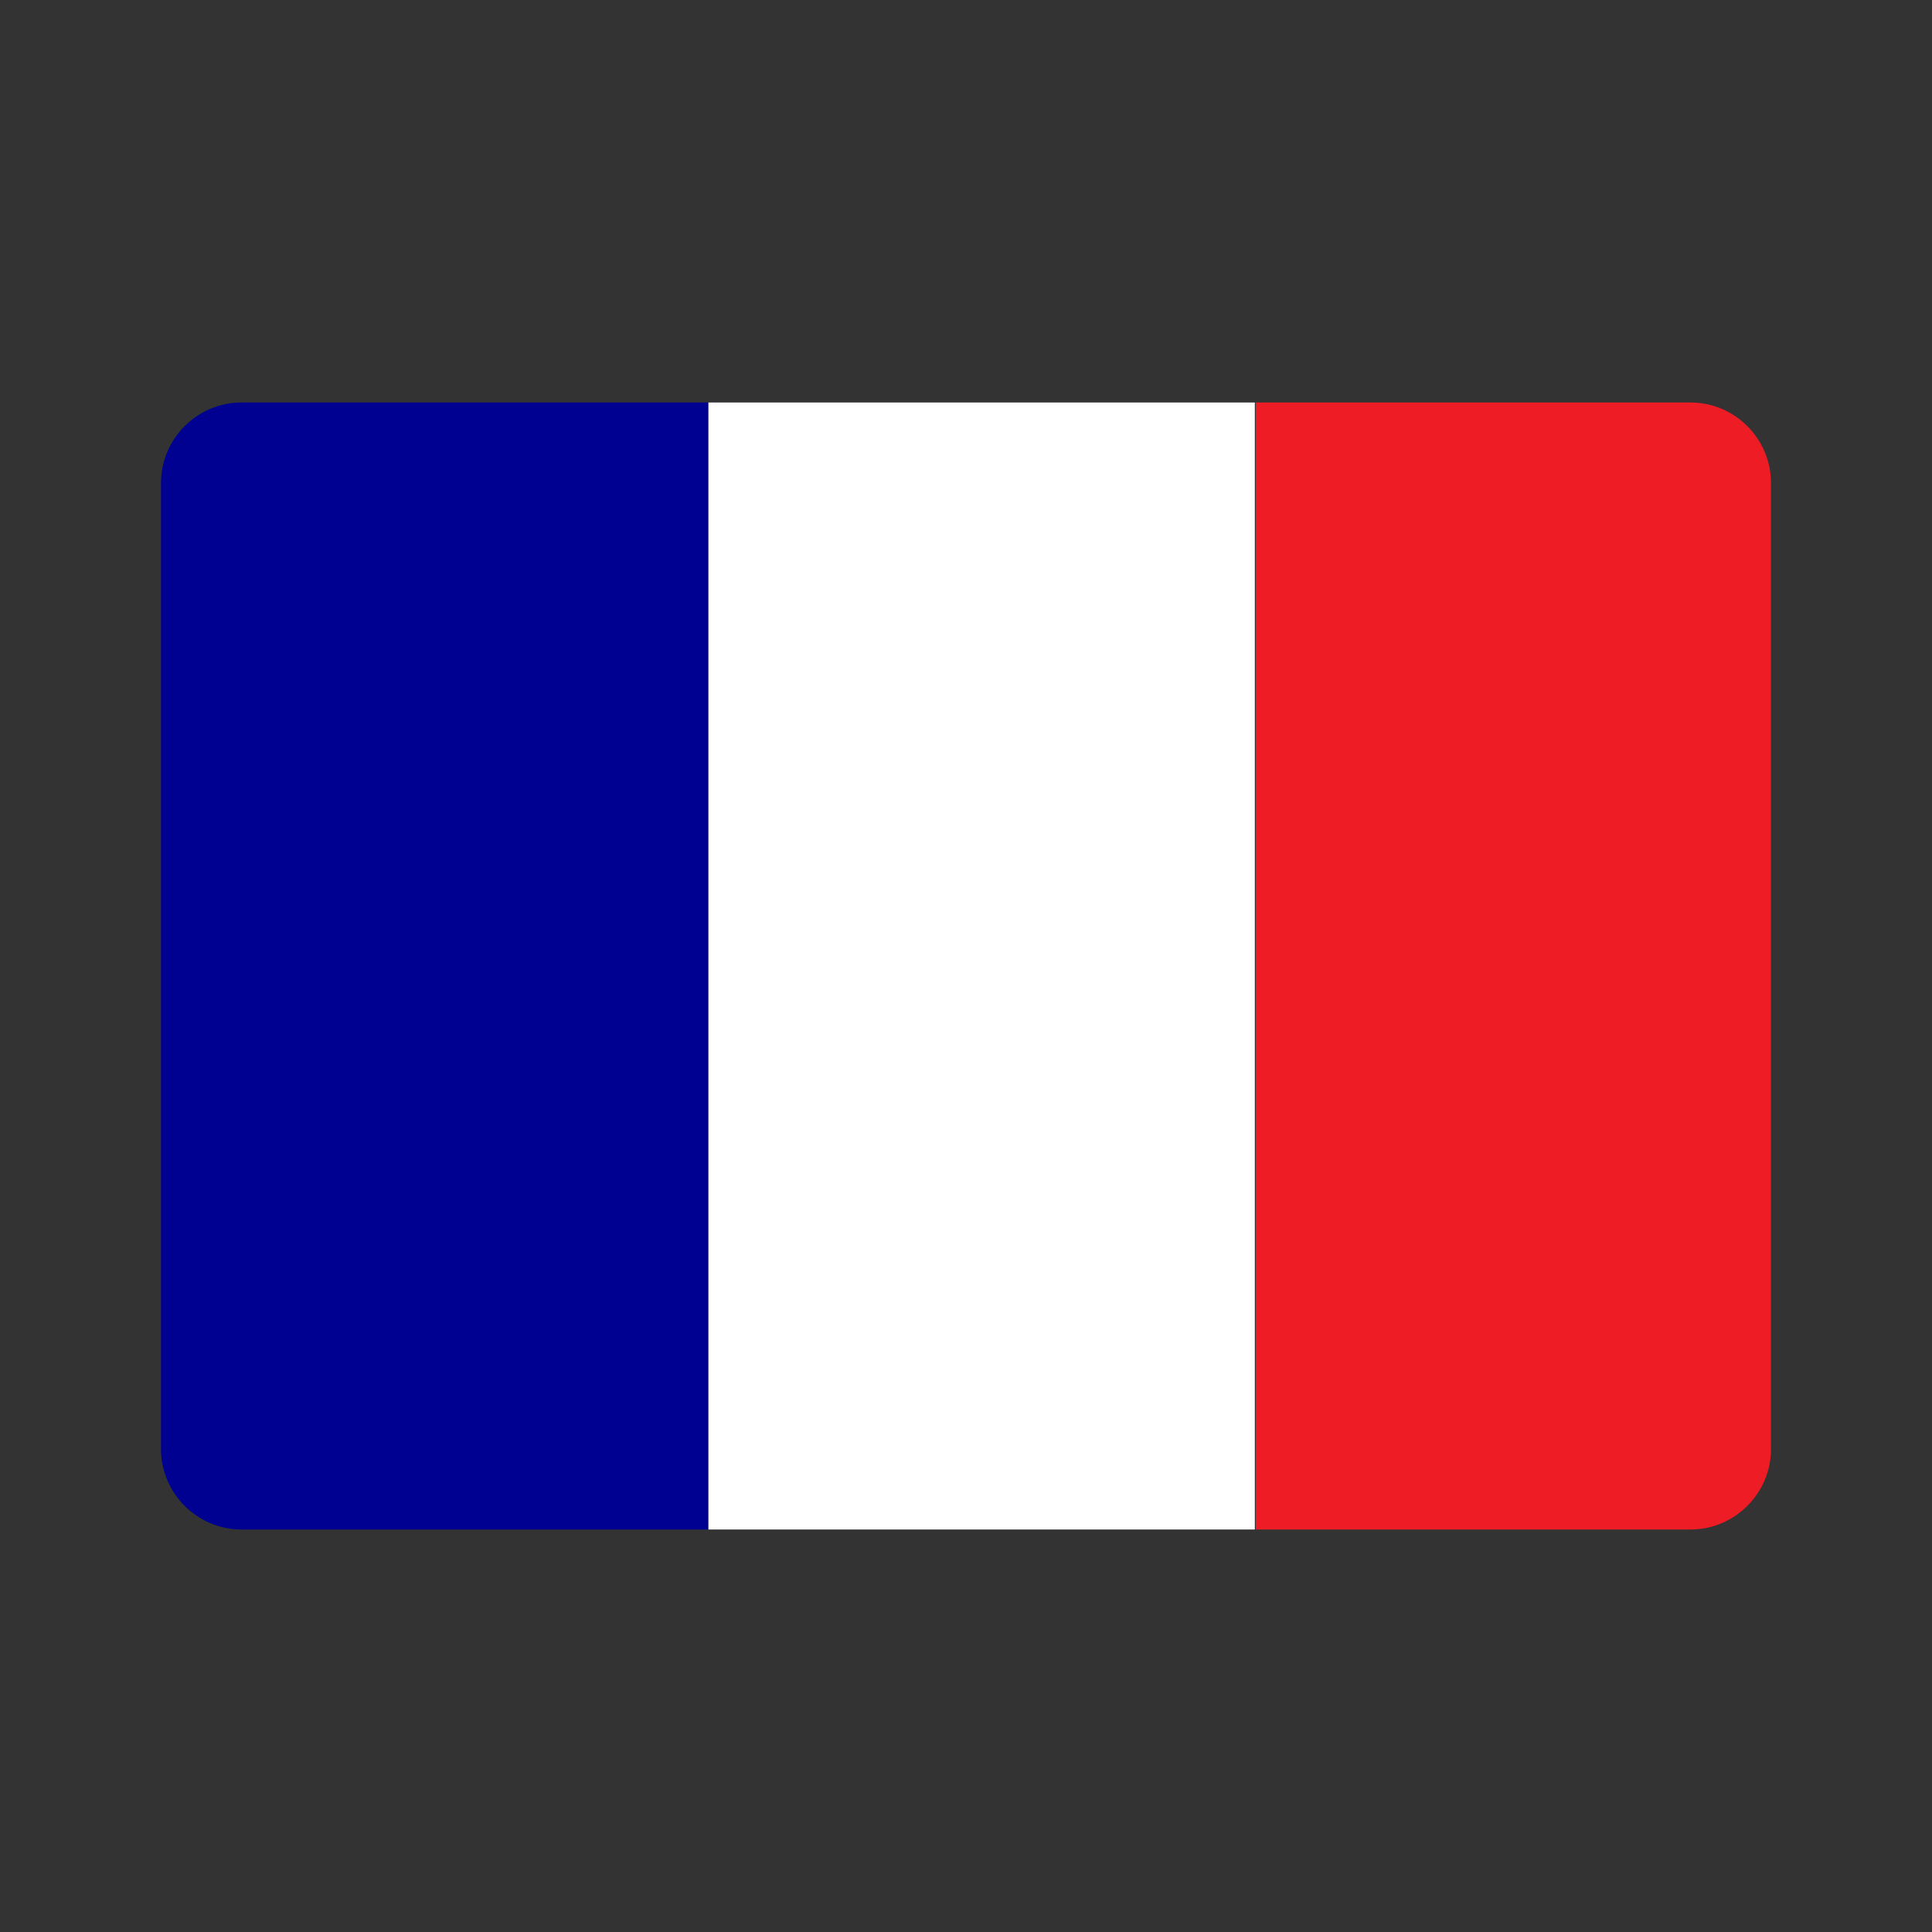 <?xml version="1.0" encoding="utf-8"?>
<svg xmlns="http://www.w3.org/2000/svg" width="24" height="24" viewBox="0 0 24 24" fill="none">
<rect x="0" y="0" width="24" height="24" fill="#333333" stroke="none"/>
<g clip-path="url(#clip0_12908_11267)">
<path fill-rule="evenodd" clip-rule="evenodd" d="M3 5C2.45 5 2 5.45 2 6V18C2 18.55 2.45 19 3 19H8.8V5H3Z" fill="#000091"/>
<path fill-rule="evenodd" clip-rule="evenodd" d="M21 5H15.6V19H21C21.55 19 22 18.55 22 18V6C22 5.45 21.55 5 21 5Z" fill="#ED1C25"/>
<path fill-rule="evenodd" clip-rule="evenodd" d="M8.8 19H15.588V5H8.8V19Z" fill="white"/>
</g>
<defs>
<clipPath id="clip0_12908_11267">
<rect width="24" height="24" fill="white"/>
</clipPath>
</defs>
</svg>